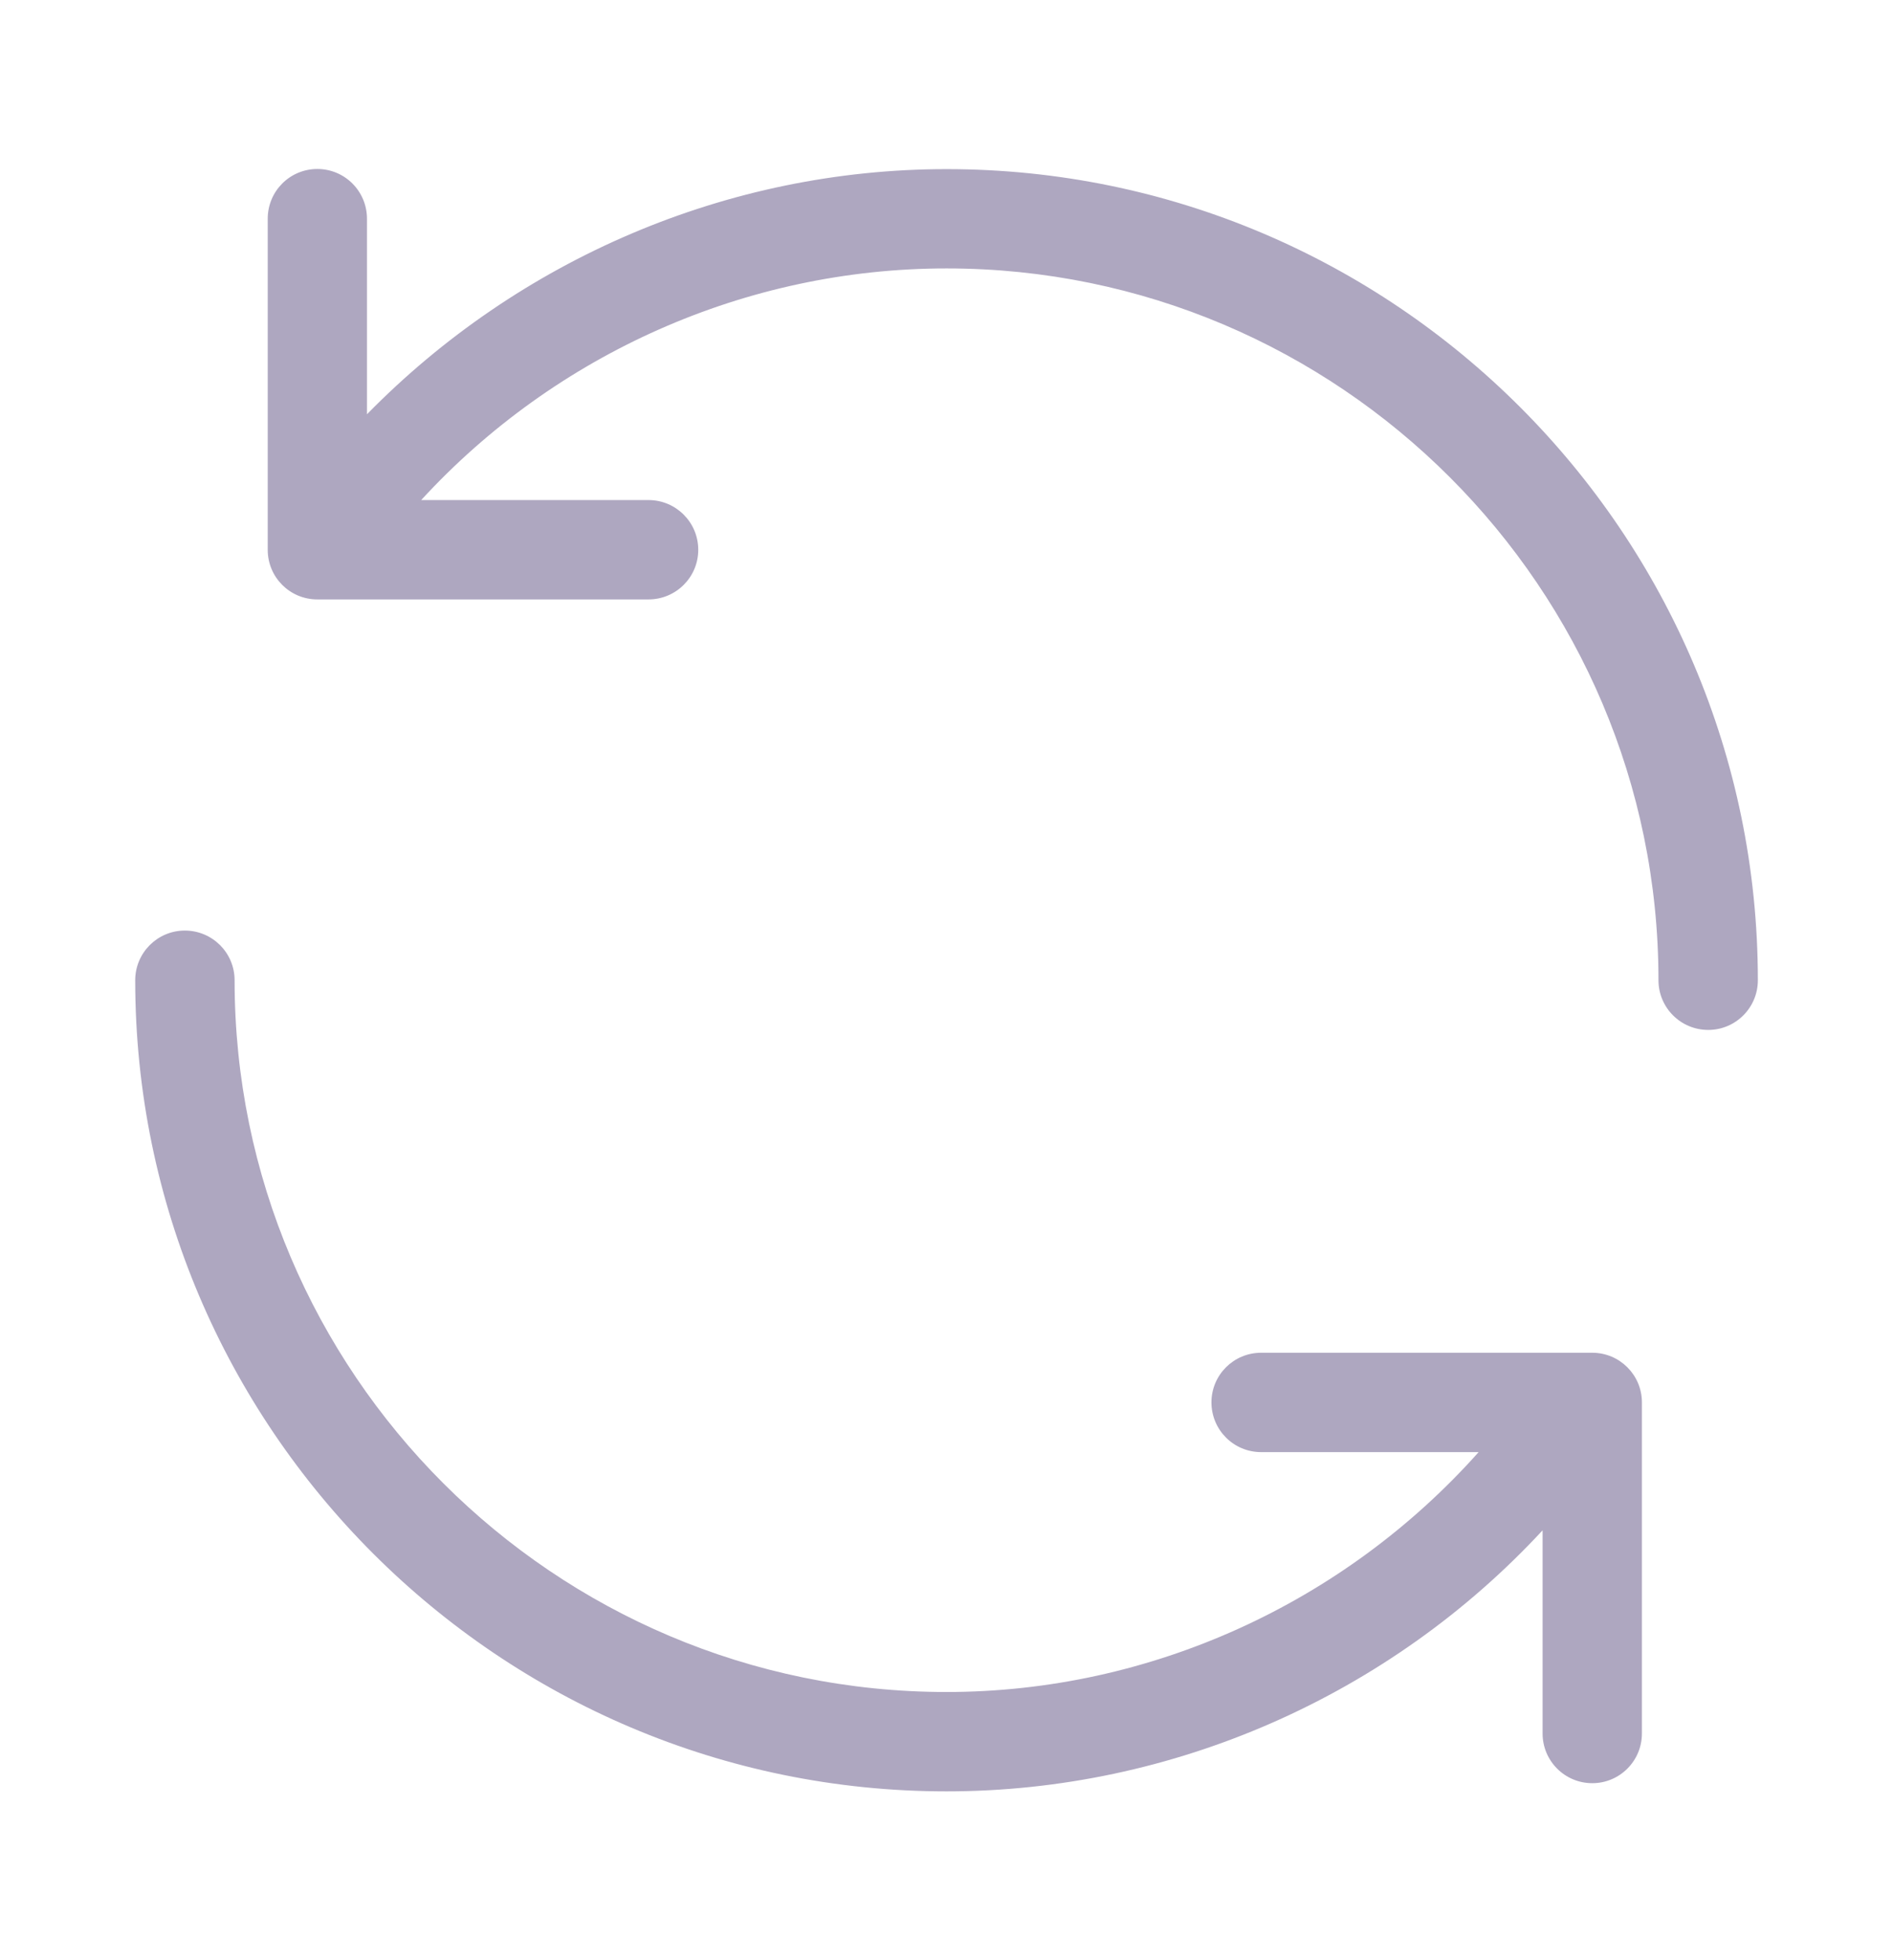 <svg width="28" height="29" viewBox="0 0 28 29" fill="none" xmlns="http://www.w3.org/2000/svg">
<path fill-rule="evenodd" clip-rule="evenodd" d="M23.552 20.013H18.654C18.247 20.013 17.919 20.342 17.919 20.747C17.919 21.154 18.247 21.483 18.654 21.483H21.871C19.881 23.717 17.015 25.032 14 25.032C8.193 25.032 3.47 20.308 3.47 14.502C3.47 14.096 3.141 13.767 2.734 13.767C2.329 13.767 2 14.096 2 14.502C2 21.118 7.383 26.502 14 26.502C17.356 26.502 20.559 25.079 22.817 22.64V25.646C22.817 26.052 23.146 26.381 23.552 26.381C23.957 26.381 24.286 26.052 24.286 25.646V20.747C24.286 20.342 23.957 20.013 23.552 20.013ZM26.001 14.502C26.001 14.908 25.672 15.237 25.267 15.237C24.86 15.237 24.531 14.908 24.531 14.502C24.531 8.696 19.808 3.971 14.001 3.971C11.037 3.971 8.215 5.235 6.23 7.398H9.592C9.998 7.398 10.328 7.727 10.328 8.134C10.328 8.54 9.998 8.868 9.592 8.868H4.694C4.287 8.868 3.96 8.54 3.96 8.134V3.236C3.96 2.829 4.287 2.5 4.694 2.5C5.1 2.5 5.428 2.829 5.428 3.236V6.129C7.671 3.839 10.758 2.502 14.001 2.502C20.618 2.502 26.001 7.886 26.001 14.502Z" fill="#AEA7C0"/>
</svg>
